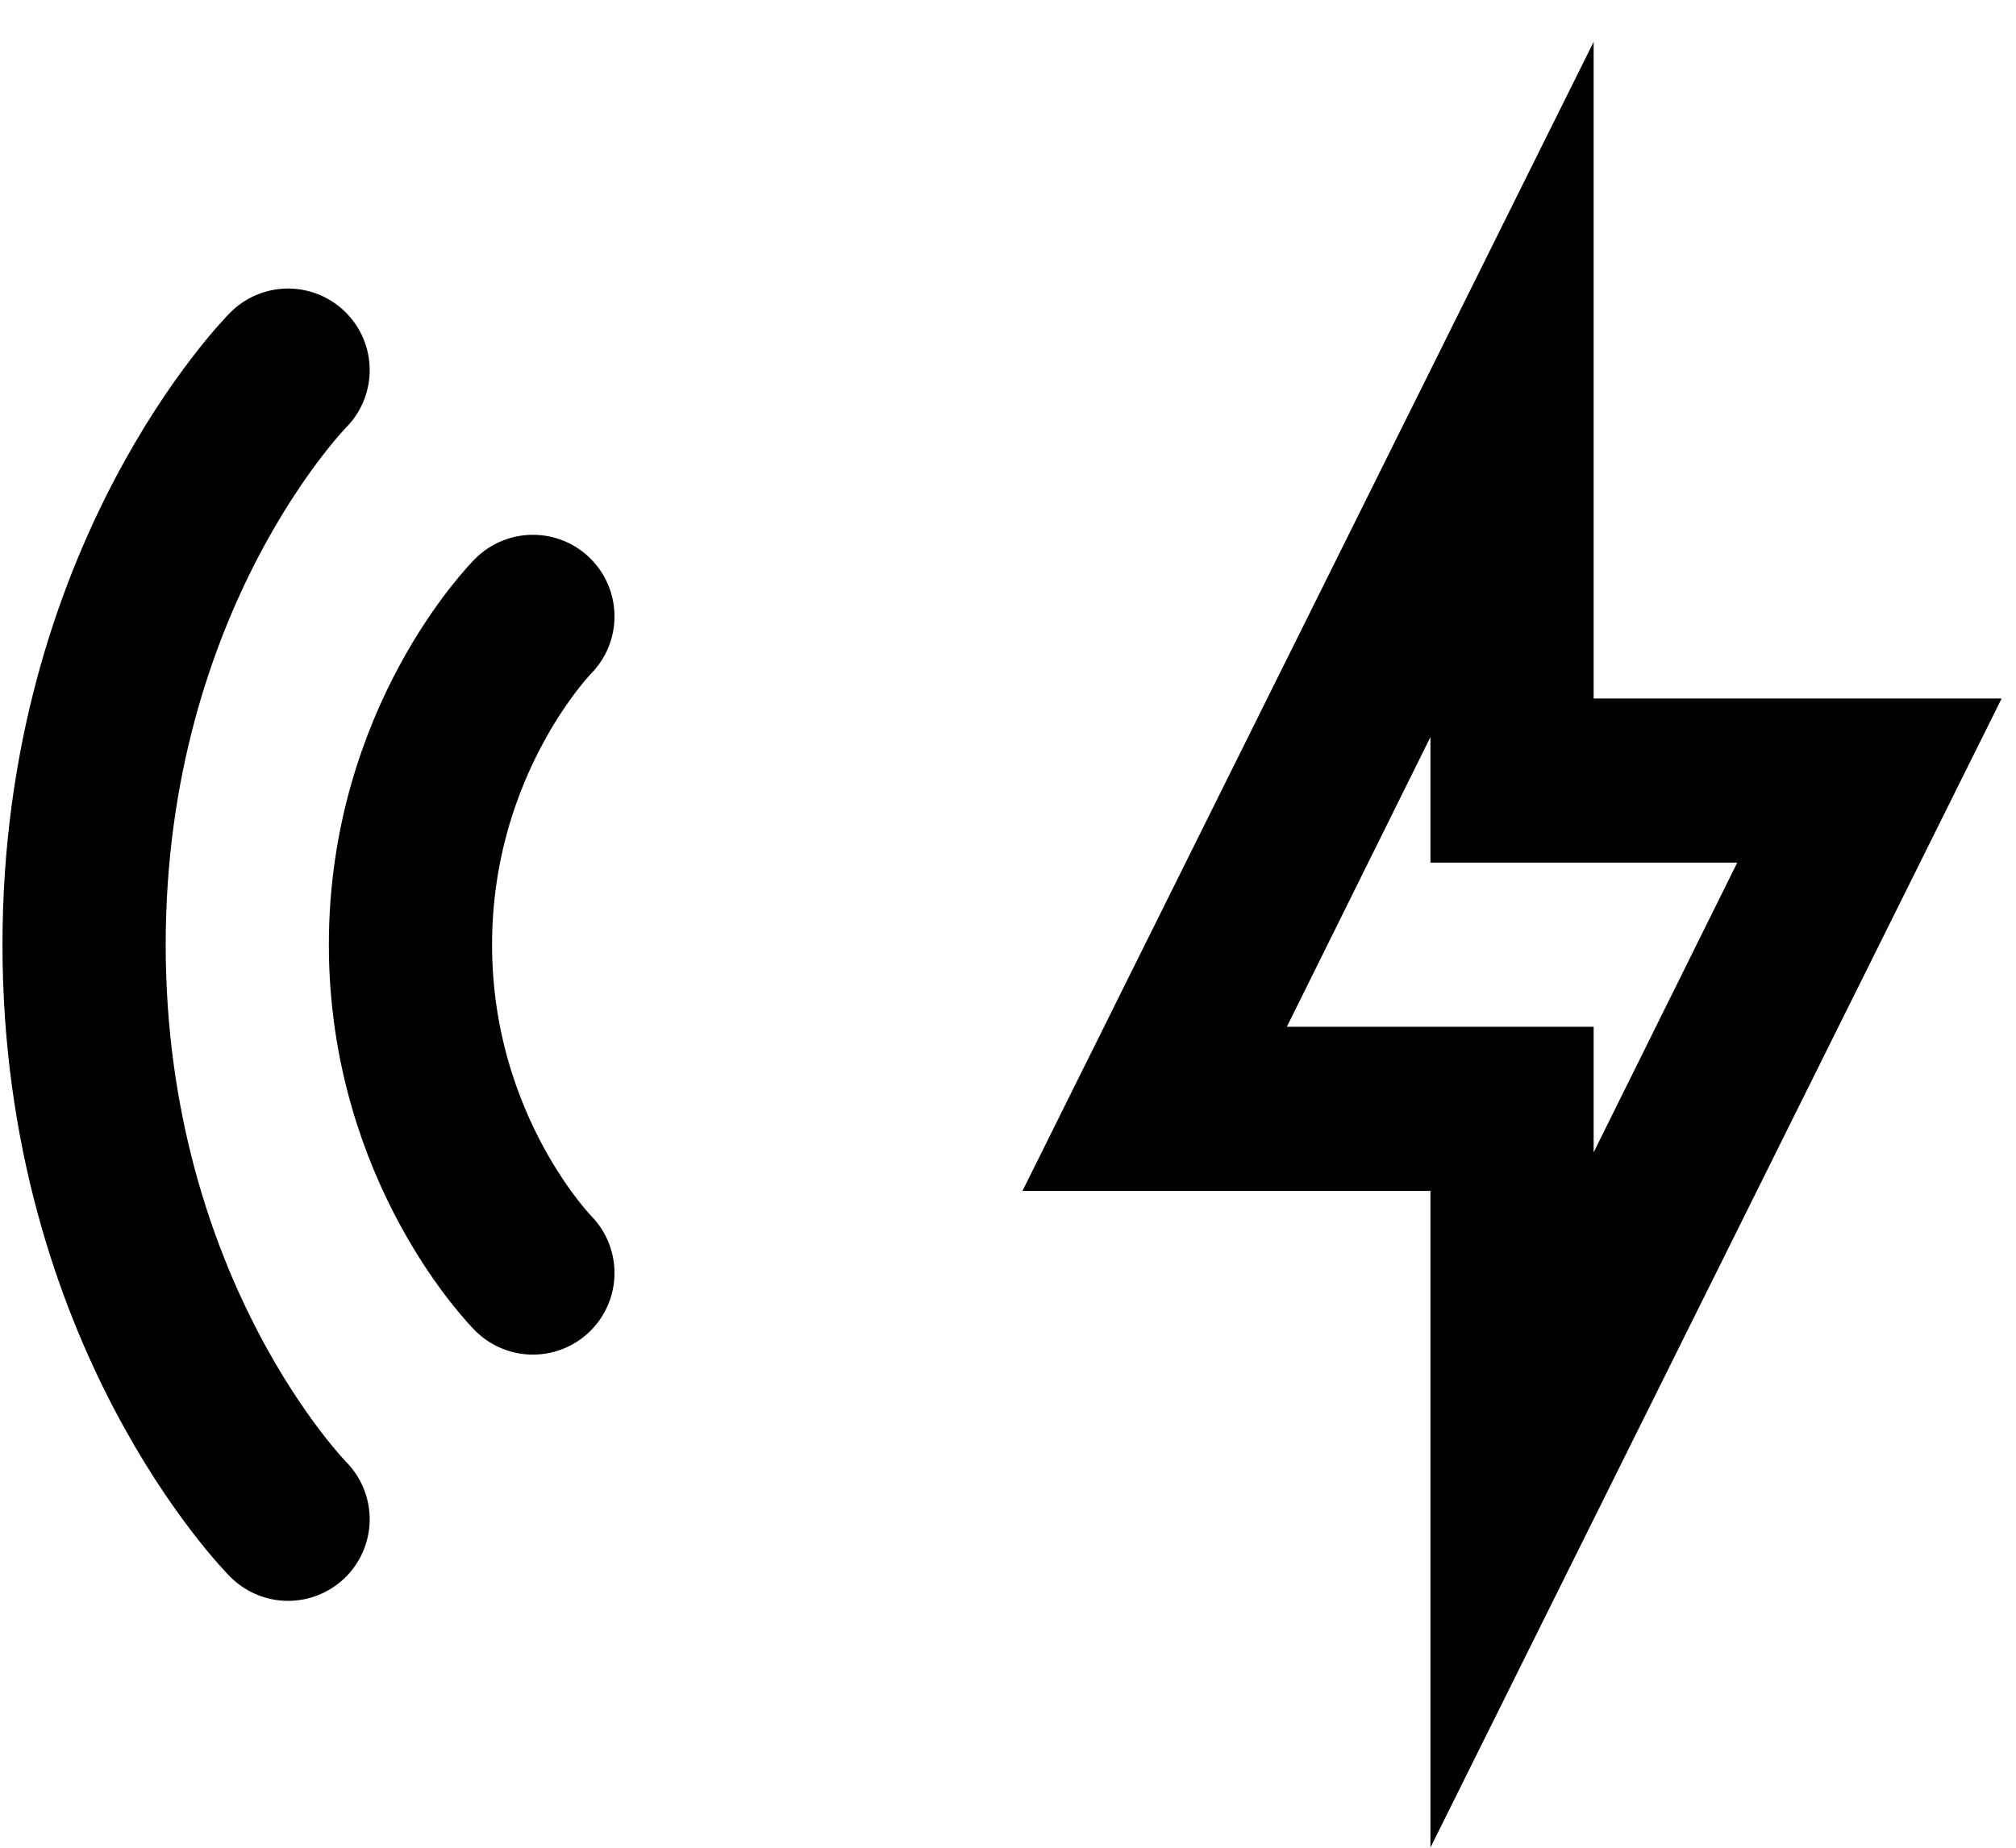<svg width="48" height="44" viewBox="0 0 48 44" fill="none" xmlns="http://www.w3.org/2000/svg">
<path d="M34.058 17.551V20.541H41.363L37.944 27.441V24.451H30.639L34.058 17.551ZM37.944 0.996L24.344 28.36H34.058V43.996L47.658 16.633H37.944V0.996Z" fill="black"/>
<path d="M12.688 30.314C12.688 30.314 9.773 27.382 9.773 22.496C9.773 17.61 12.688 14.678 12.688 14.678M6.859 36.178C6.859 36.178 2.002 31.291 2.002 22.496C2.002 13.7 6.859 8.814 6.859 8.814" stroke="black" stroke-width="3.886" stroke-linecap="round" stroke-linejoin="round"/>
</svg>